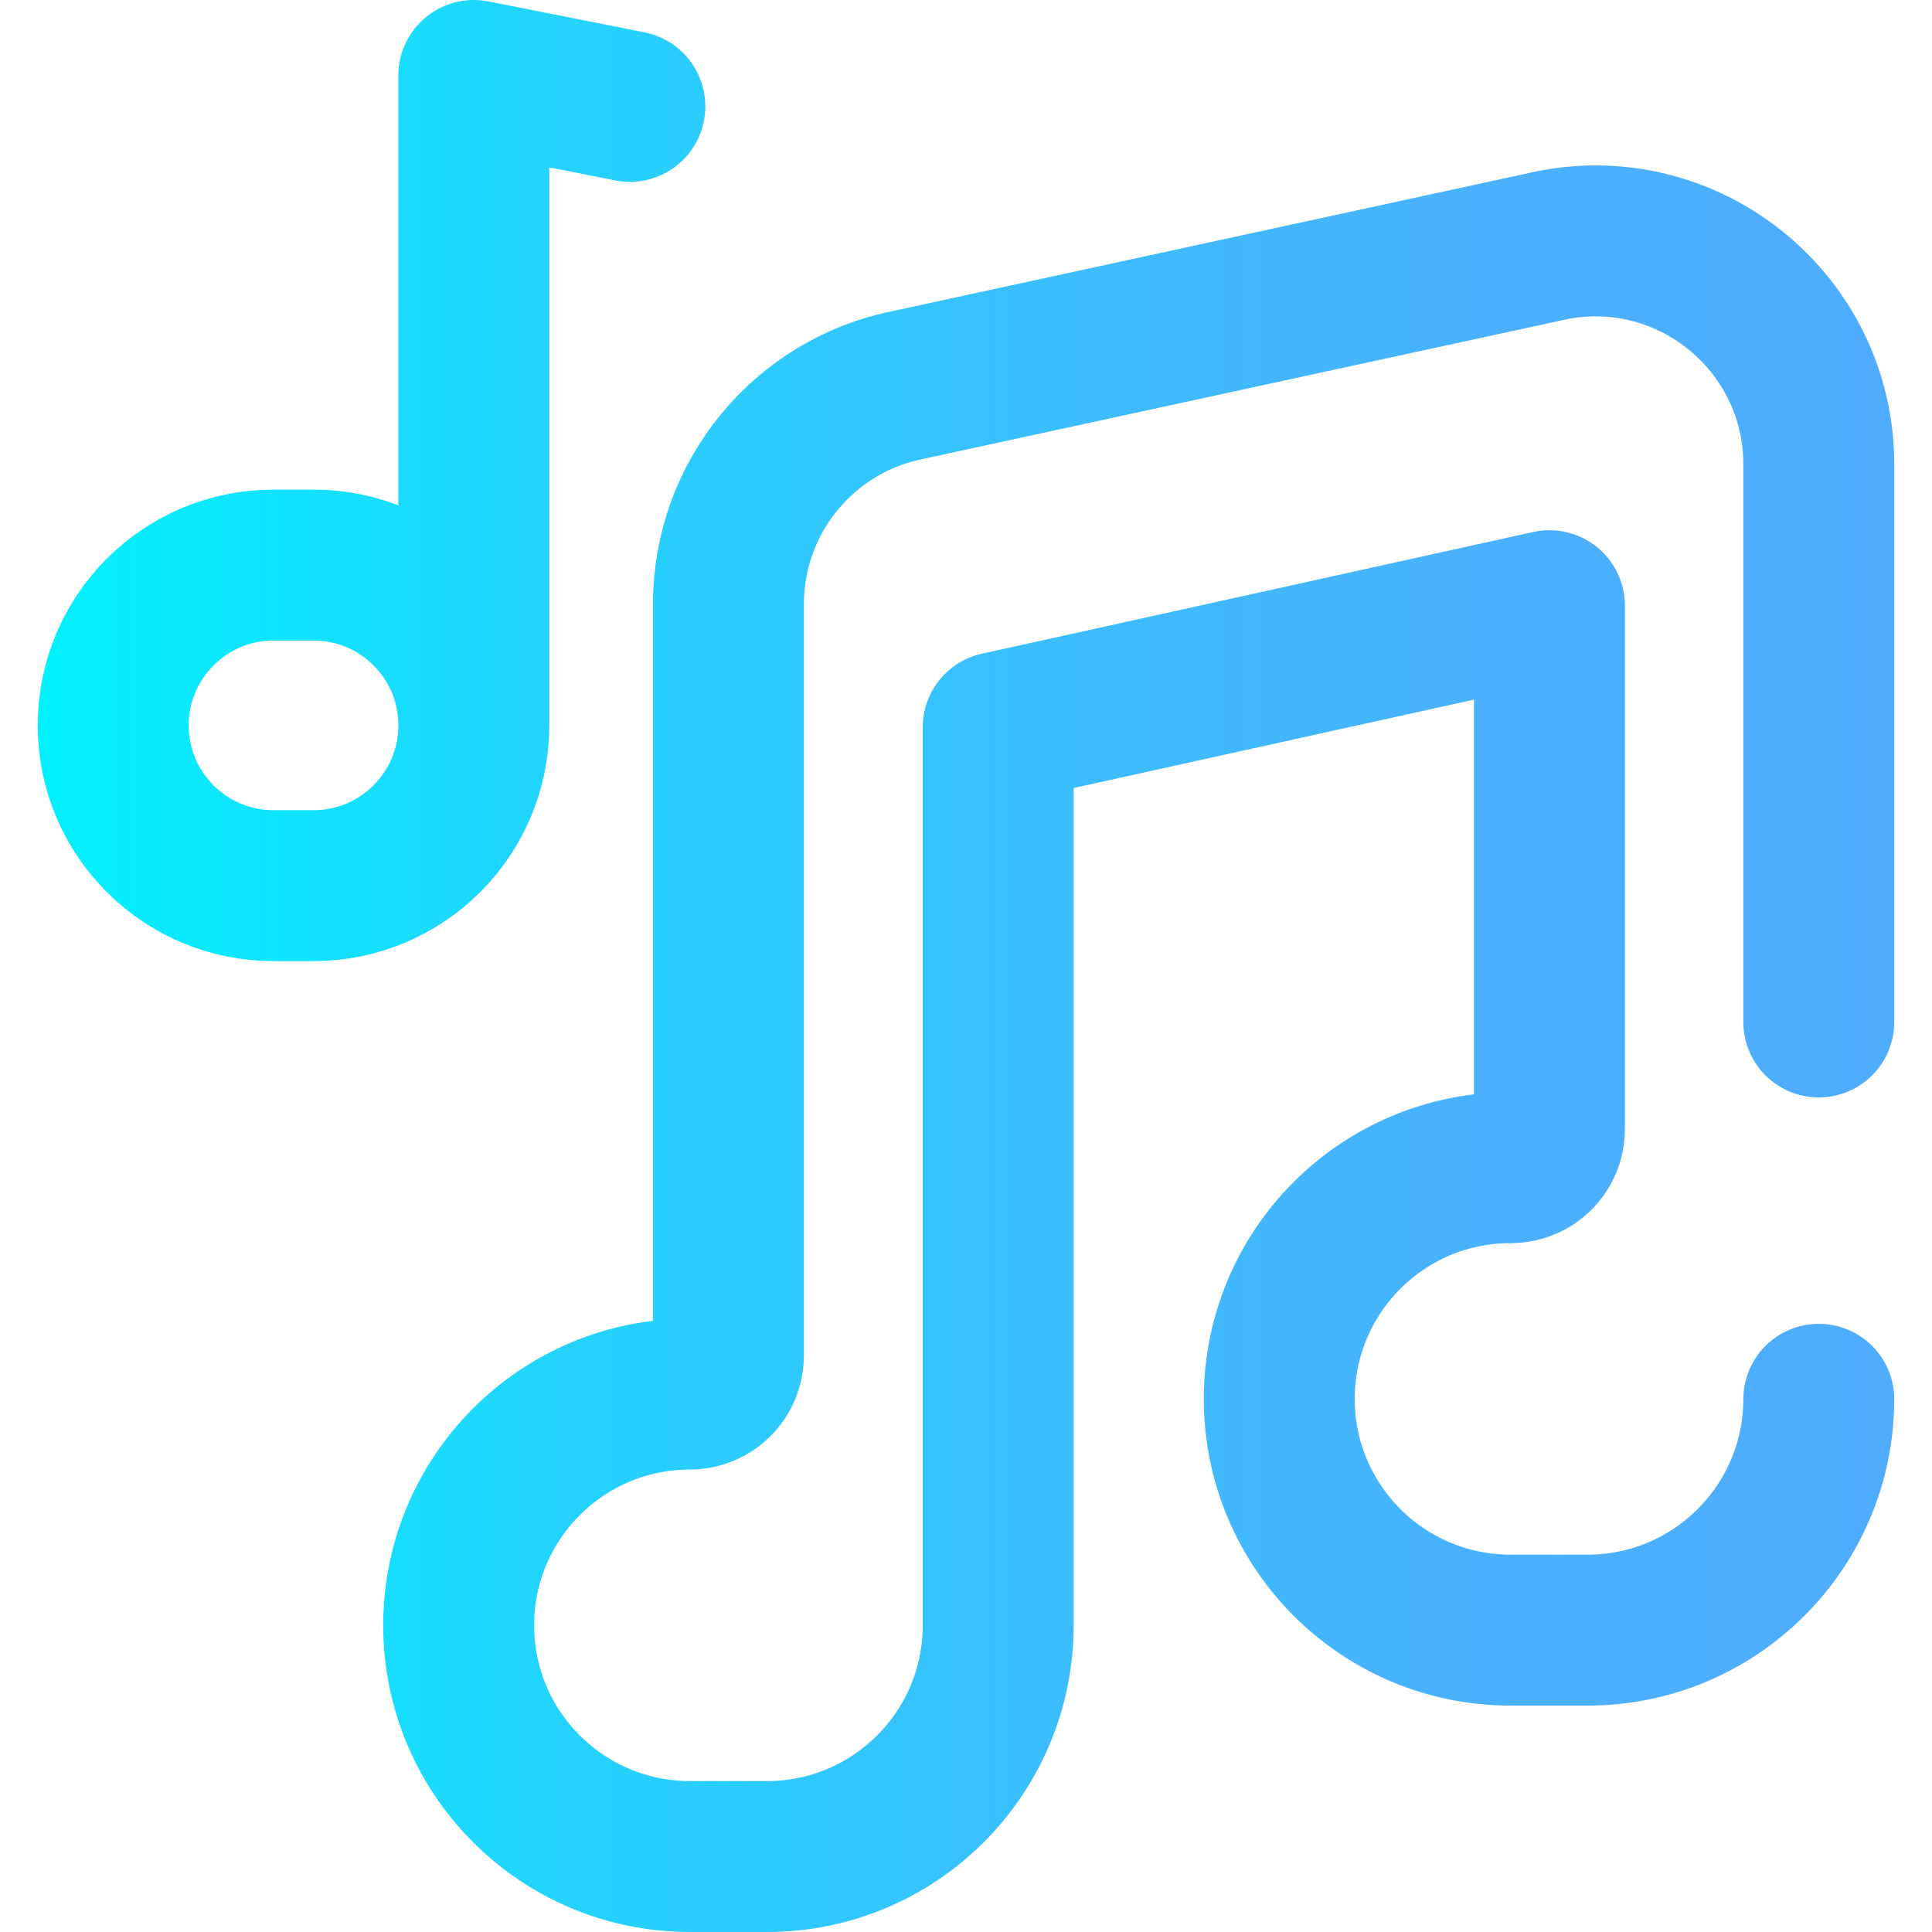 <?xml version="1.0" encoding="UTF-8"?>
<svg xmlns="http://www.w3.org/2000/svg" xmlns:xlink="http://www.w3.org/1999/xlink" version="1.1" id="Capa_1" x="0px" y="0px" viewBox="0 0 512 512" style="enable-background:new 0 0 512 512;" xml:space="preserve" width="512" height="512">
<g>
	<linearGradient id="SVGID_1_" gradientUnits="userSpaceOnUse" x1="10" y1="256" x2="502" y2="256">
		<stop offset="0" style="stop-color:#00F2FE"></stop>
		<stop offset="0.021" style="stop-color:#03EFFE"></stop>
		<stop offset="0.293" style="stop-color:#24D2FE"></stop>
		<stop offset="0.554" style="stop-color:#3CBDFE"></stop>
		<stop offset="0.796" style="stop-color:#4AB0FE"></stop>
		<stop offset="1" style="stop-color:#4FACFE"></stop>
	</linearGradient>
	
		<path style="fill:none;stroke:url(#SVGID_1_);stroke-width:40;stroke-linecap:round;stroke-linejoin:round;stroke-miterlimit:10;" d="&#10;&#9;&#9;M83.094,234.705H72.476C49.017,234.705,30,215.688,30,192.229v0c0-23.459,19.017-42.476,42.476-42.476h10.619&#10;&#9;&#9;c23.459,0,42.476,19.017,42.476,42.476v0C125.57,215.688,106.553,234.705,83.094,234.705z M166.915,28.191L125.57,20v172.229&#10;&#9;&#9; M482,270.83V123.088c0-37.239-33.96-65.238-70.516-58.139l-170.508,36.997c-27.836,5.406-47.934,29.783-47.934,58.139v199.149&#10;&#9;&#9;c0,5.64-4.572,10.213-10.213,10.213h0c-33.842,0-61.276,27.434-61.276,61.276v0c0,33.842,27.434,61.276,61.276,61.276h20.426&#10;&#9;&#9;c33.842,0,61.276-27.434,61.276-61.276V192.767l146.085-32.254v138.721c0,5.64-4.572,10.213-10.213,10.213h-0.107&#10;&#9;&#9;c-33.842,0-61.276,27.434-61.276,61.276v0c0,33.842,27.434,61.276,61.276,61.276h20.426c33.807,0,61.219-27.377,61.276-61.17"></path>
</g>















</svg>
